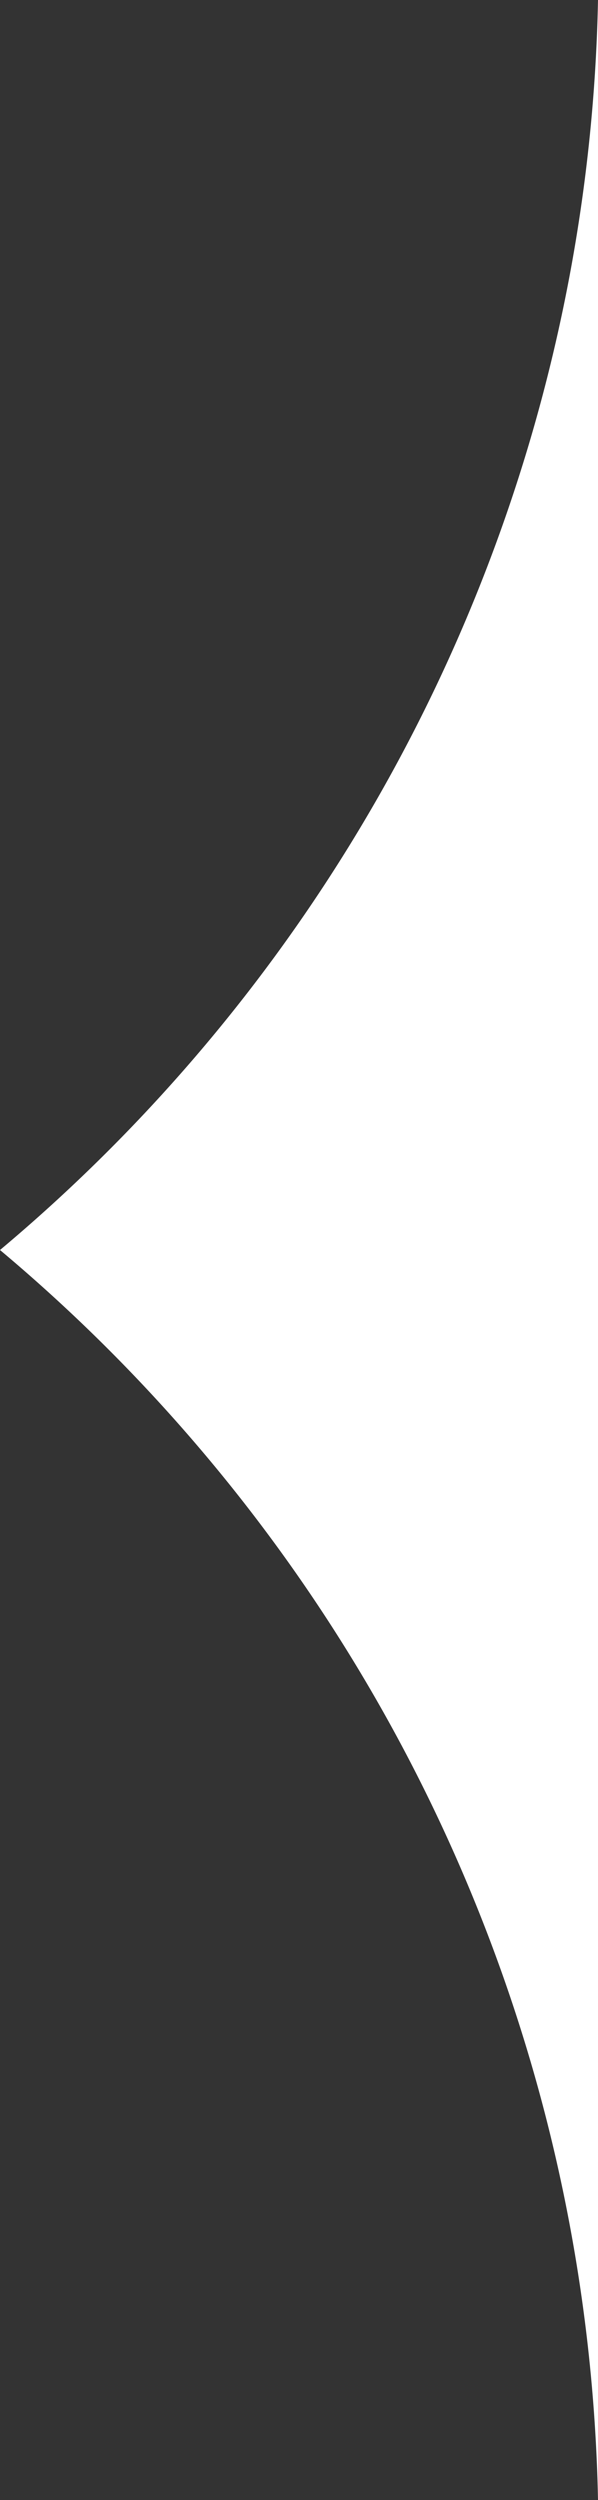<svg xmlns="http://www.w3.org/2000/svg" width="16.243" height="67.813" viewBox="0 0 16.243 67.813">
  <rect x="0" y="0" width="16.243" height="67.813" fill="#333333" stroke="none"/>
  <path id="right" d="M16.243,67.813A45.4,45.4,0,0,0,0,33.906,45.4,45.4,0,0,0,16.243,0Z" fill="#fff" fill-rule="evenodd"/>
</svg>
